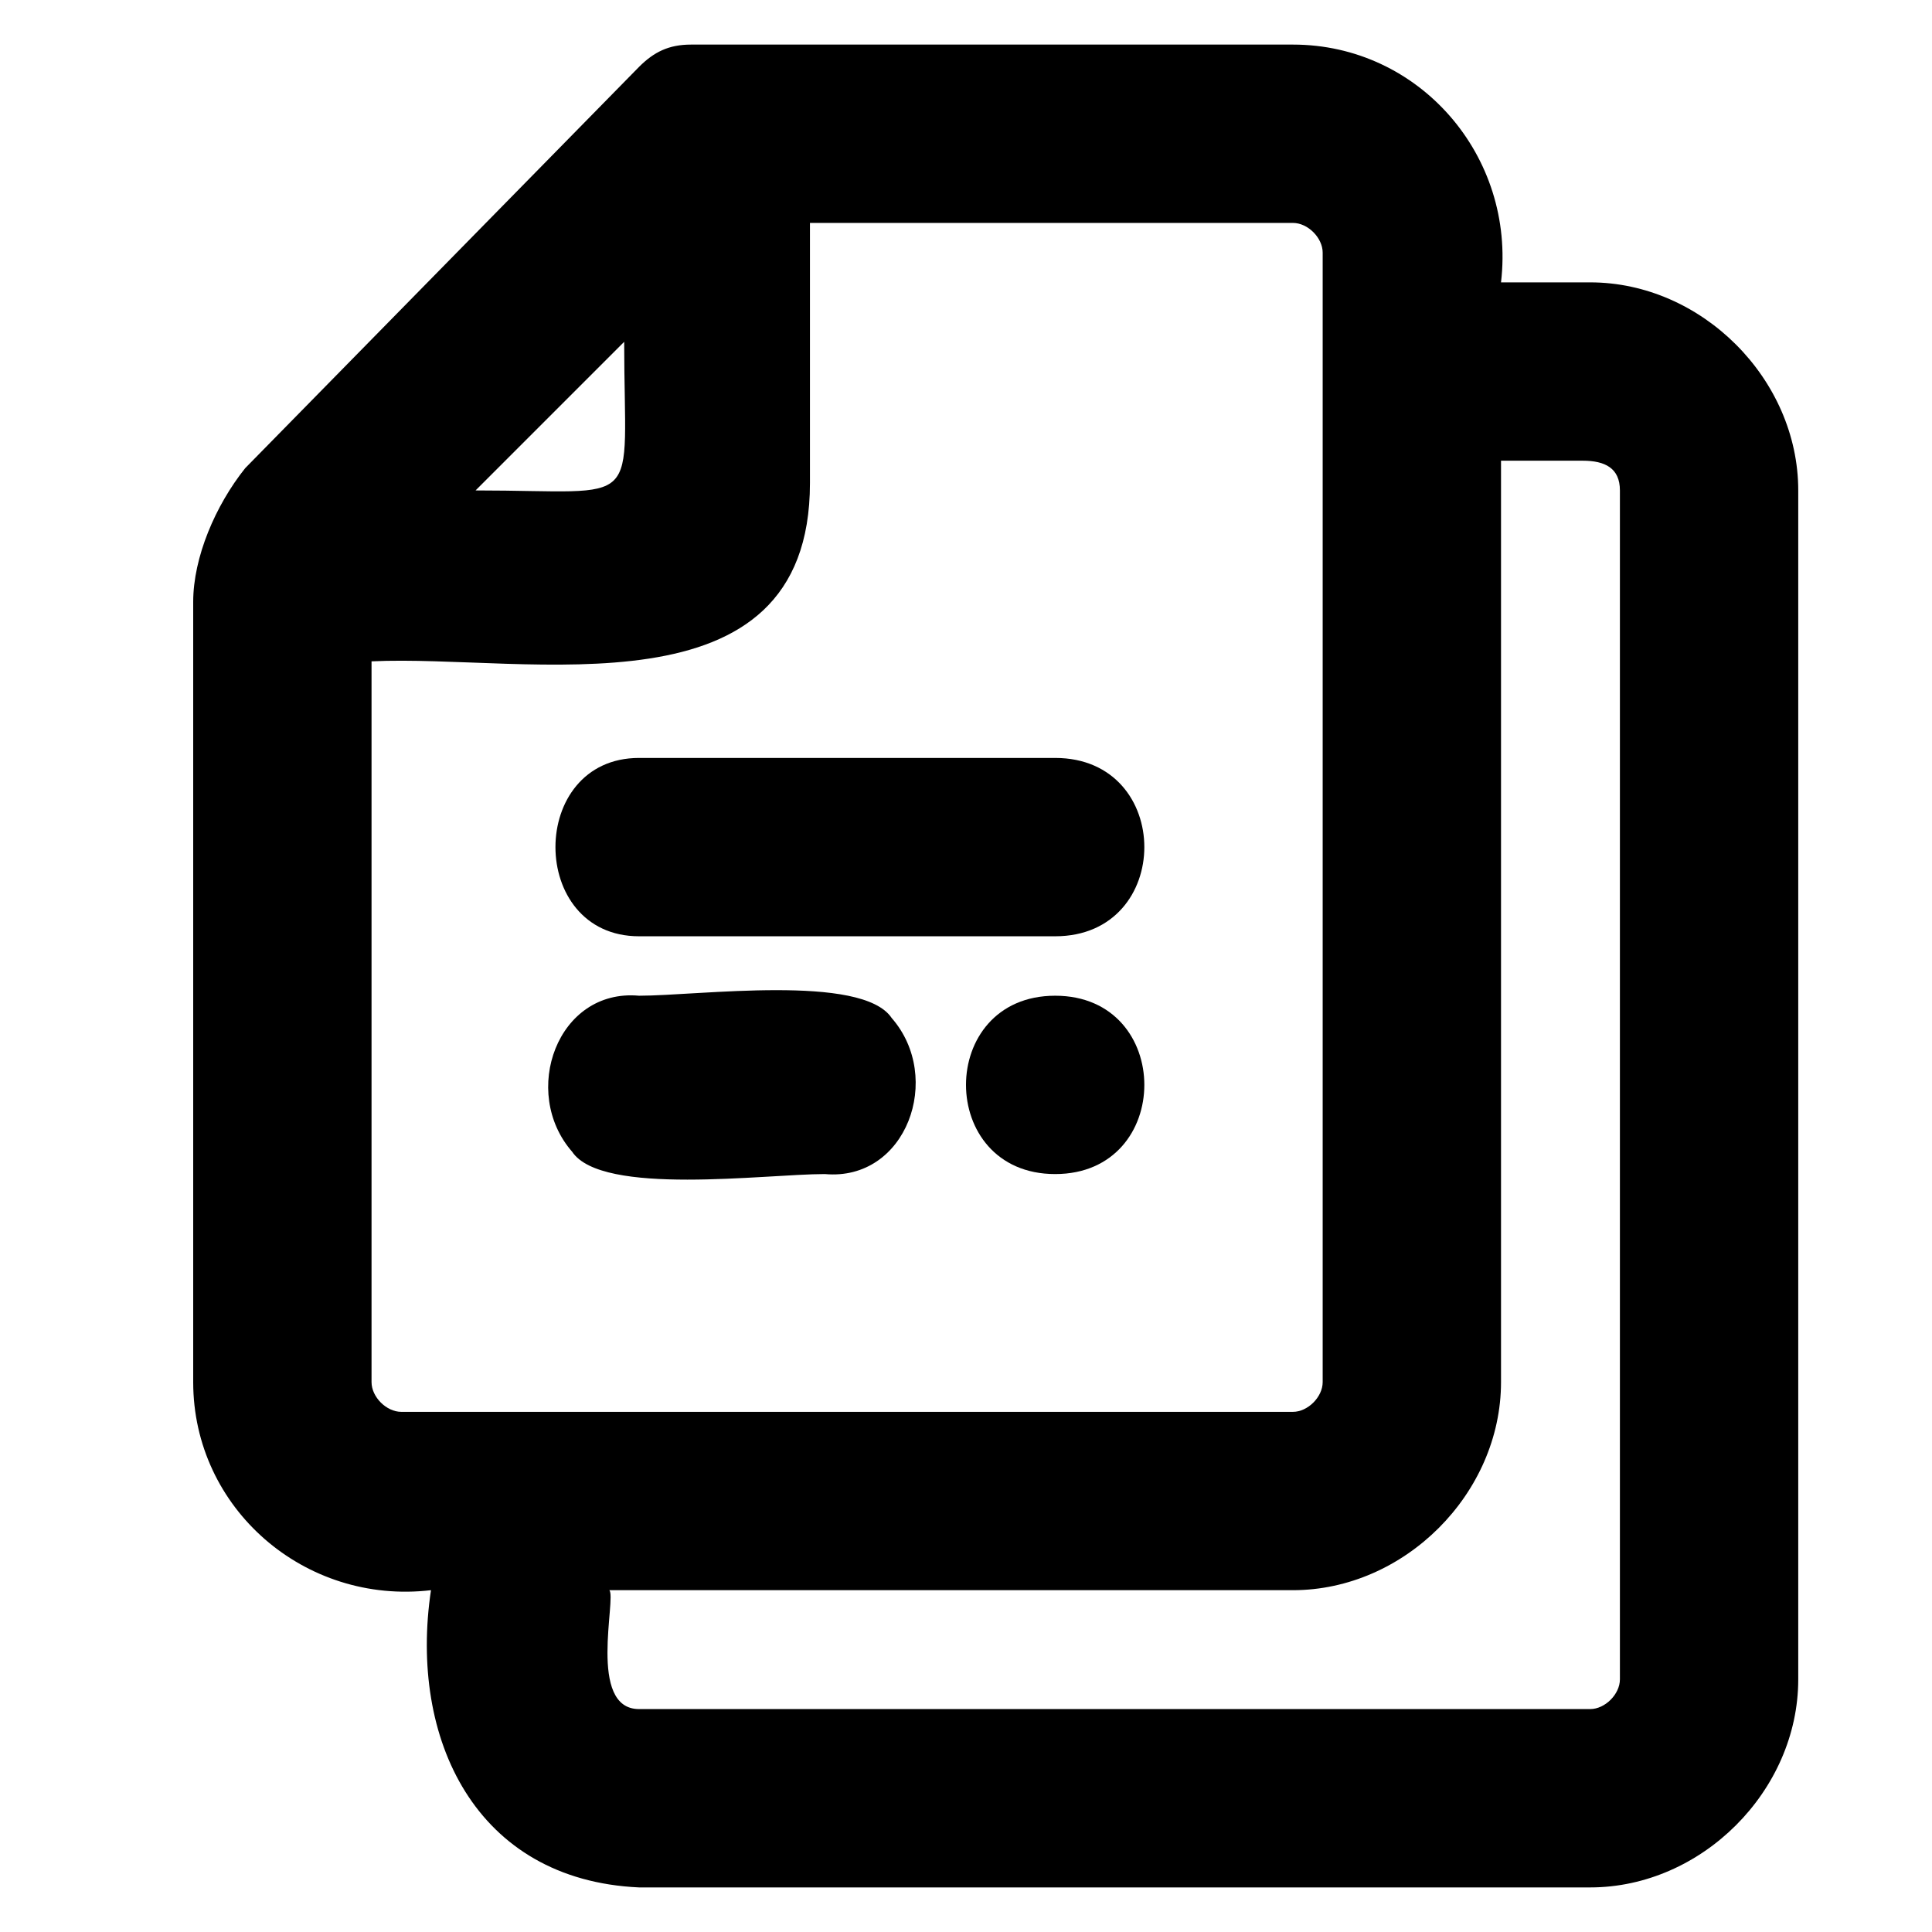 <?xml version="1.0" encoding="utf-8"?>
<!-- Generator: Adobe Illustrator 25.4.1, SVG Export Plug-In . SVG Version: 6.00 Build 0)  -->
<svg version="1.1" id="Layer_1" xmlns="http://www.w3.org/2000/svg" xmlns:xlink="http://www.w3.org/1999/xlink" x="0px" y="0px"
	 width="26px" height="26px" viewBox="0 0 26 26" style="enable-background:new 0 0 26 26;" xml:space="preserve">
<g>
	<path class="st0" d="M14.2,13.4c-1.6,0-1.6,2.4,0,2.4C15.8,15.8,15.8,13.4,14.2,13.4z"/>
	<path class="st0" d="M7.7,15.5c0.4,0.6,2.6,0.3,3.4,0.3c1.1,0.1,1.6-1.3,0.9-2.1l0,0c-0.4-0.6-2.6-0.3-3.4-0.3
		C7.5,13.3,7,14.7,7.7,15.5z"/>
	<path class="st0" d="M8.6,12.6h5.6c1.6,0,1.6-2.4,0-2.4H8.6C7.1,10.2,7.1,12.6,8.6,12.6z"/>
	<path class="st0" d="M21.4,3.8V4l0,0V3.8c-0.2,0-0.9,0-1.2,0c0.2-1.7-1.1-3.2-2.8-3.2H9.9H9.3l0,0C9,0.6,8.8,0.7,8.6,0.9L3.3,6.3
		C2.9,6.8,2.6,7.5,2.6,8.1v10.5c0,1.7,1.5,3,3.2,2.8c-0.3,2,0.6,3.9,2.8,4h12.8c1.5,0,2.8-1.3,2.8-2.8v-16
		C24.2,5.1,22.9,3.8,21.4,3.8z M6.4,6.6l2-2C8.4,6.9,8.7,6.6,6.4,6.6z M5,8.9c2.1-0.1,5.9,0.8,5.9-2.4V3h6.5c0.2,0,0.4,0.2,0.4,0.4
		v15.2c0,0.2-0.2,0.4-0.4,0.4h-12C5.2,19,5,18.8,5,18.6V8.9z M8.2,21.4h9.2c1.5,0,2.8-1.3,2.8-2.8V6.2c0.4,0,1,0,1.1,0
		c0.3,0,0.5,0.1,0.5,0.4v16c0,0.2-0.2,0.4-0.4,0.4H8.6C7.9,23,8.3,21.5,8.2,21.4z"/>
</g>
</svg>
